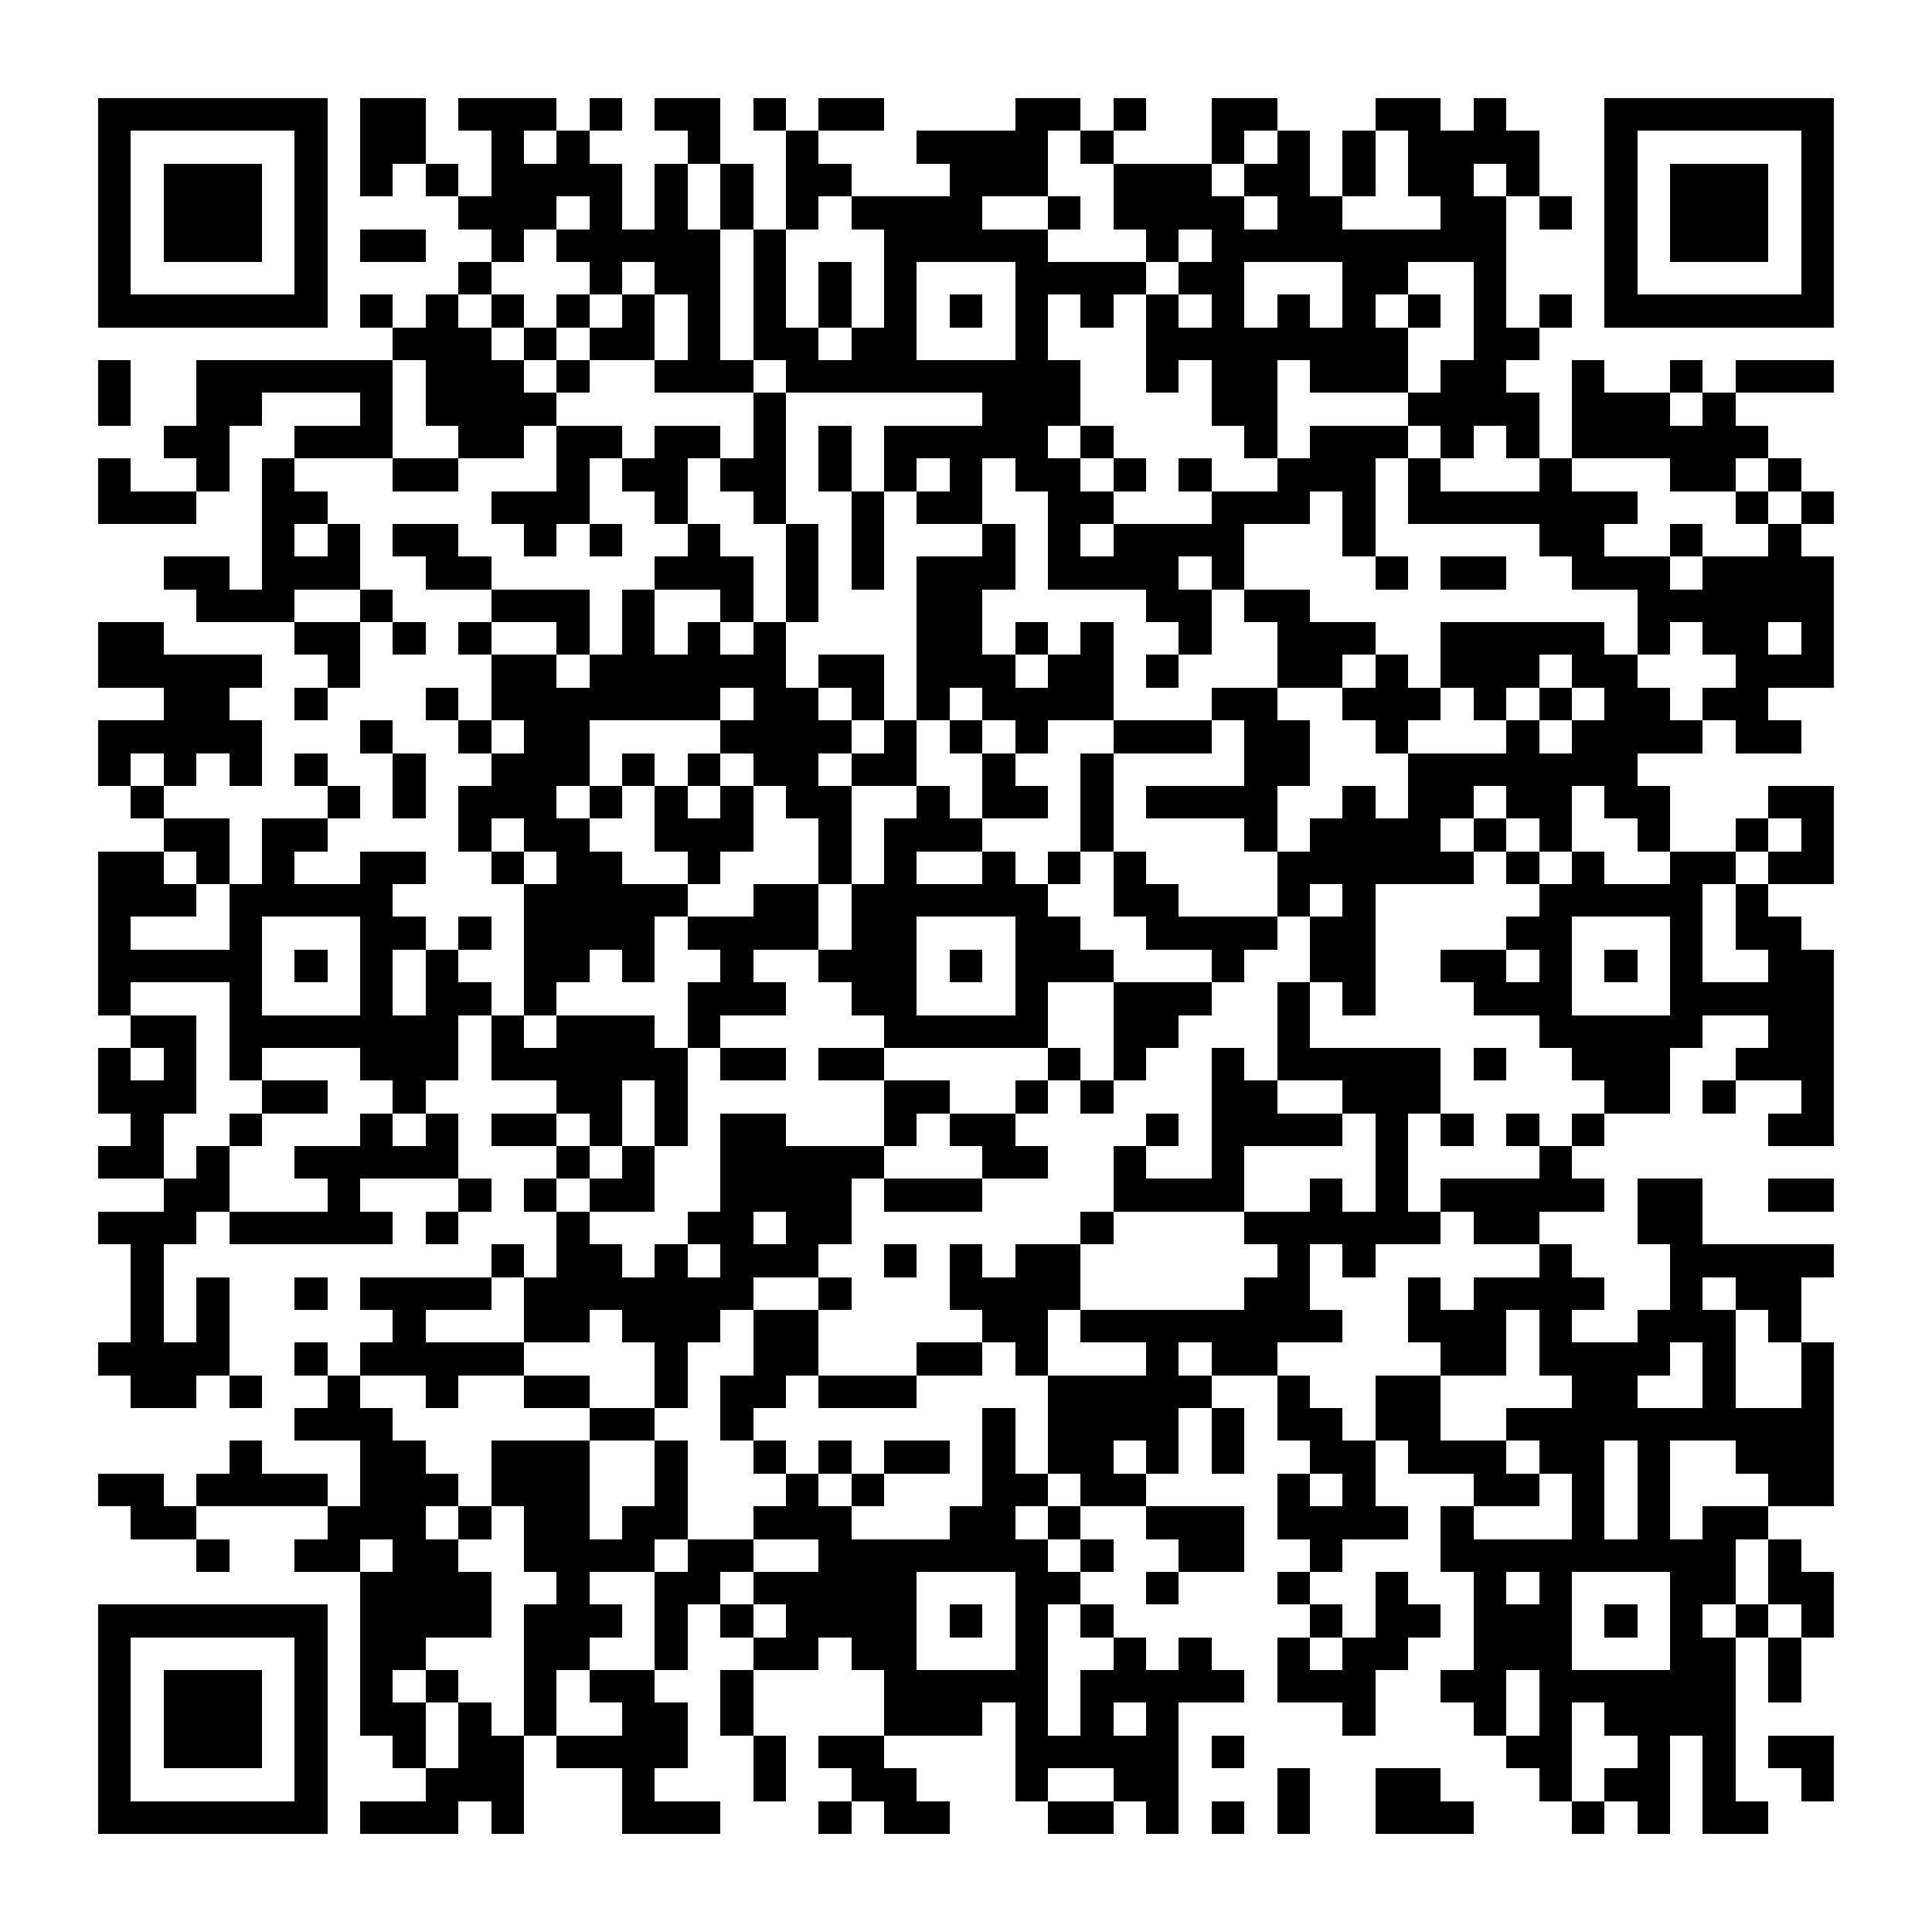 <?xml version="1.0" encoding="UTF-8"?><svg xmlns="http://www.w3.org/2000/svg" width="256" height="256" viewBox="0 0 59 59" shape-rendering="crispEdges"><rect x="0" y="0" width="59" height="59" fill="#ffffff" /><rect x="3" y="3" width="7" height="1" fill="#000000" /><rect x="11" y="3" width="2" height="1" fill="#000000" /><rect x="14" y="3" width="3" height="1" fill="#000000" /><rect x="18" y="3" width="1" height="1" fill="#000000" /><rect x="20" y="3" width="2" height="1" fill="#000000" /><rect x="23" y="3" width="1" height="1" fill="#000000" /><rect x="25" y="3" width="2" height="1" fill="#000000" /><rect x="31" y="3" width="2" height="1" fill="#000000" /><rect x="34" y="3" width="1" height="1" fill="#000000" /><rect x="37" y="3" width="2" height="1" fill="#000000" /><rect x="42" y="3" width="2" height="1" fill="#000000" /><rect x="45" y="3" width="1" height="1" fill="#000000" /><rect x="49" y="3" width="7" height="1" fill="#000000" /><rect x="3" y="4" width="1" height="1" fill="#000000" /><rect x="9" y="4" width="1" height="1" fill="#000000" /><rect x="11" y="4" width="2" height="1" fill="#000000" /><rect x="15" y="4" width="1" height="1" fill="#000000" /><rect x="17" y="4" width="1" height="1" fill="#000000" /><rect x="21" y="4" width="1" height="1" fill="#000000" /><rect x="24" y="4" width="1" height="1" fill="#000000" /><rect x="28" y="4" width="4" height="1" fill="#000000" /><rect x="33" y="4" width="1" height="1" fill="#000000" /><rect x="37" y="4" width="1" height="1" fill="#000000" /><rect x="39" y="4" width="1" height="1" fill="#000000" /><rect x="41" y="4" width="1" height="1" fill="#000000" /><rect x="43" y="4" width="4" height="1" fill="#000000" /><rect x="49" y="4" width="1" height="1" fill="#000000" /><rect x="55" y="4" width="1" height="1" fill="#000000" /><rect x="3" y="5" width="1" height="1" fill="#000000" /><rect x="5" y="5" width="3" height="1" fill="#000000" /><rect x="9" y="5" width="1" height="1" fill="#000000" /><rect x="11" y="5" width="1" height="1" fill="#000000" /><rect x="13" y="5" width="1" height="1" fill="#000000" /><rect x="15" y="5" width="4" height="1" fill="#000000" /><rect x="20" y="5" width="1" height="1" fill="#000000" /><rect x="22" y="5" width="1" height="1" fill="#000000" /><rect x="24" y="5" width="2" height="1" fill="#000000" /><rect x="29" y="5" width="3" height="1" fill="#000000" /><rect x="34" y="5" width="3" height="1" fill="#000000" /><rect x="38" y="5" width="2" height="1" fill="#000000" /><rect x="41" y="5" width="1" height="1" fill="#000000" /><rect x="43" y="5" width="2" height="1" fill="#000000" /><rect x="46" y="5" width="1" height="1" fill="#000000" /><rect x="49" y="5" width="1" height="1" fill="#000000" /><rect x="51" y="5" width="3" height="1" fill="#000000" /><rect x="55" y="5" width="1" height="1" fill="#000000" /><rect x="3" y="6" width="1" height="1" fill="#000000" /><rect x="5" y="6" width="3" height="1" fill="#000000" /><rect x="9" y="6" width="1" height="1" fill="#000000" /><rect x="14" y="6" width="3" height="1" fill="#000000" /><rect x="18" y="6" width="1" height="1" fill="#000000" /><rect x="20" y="6" width="1" height="1" fill="#000000" /><rect x="22" y="6" width="1" height="1" fill="#000000" /><rect x="24" y="6" width="1" height="1" fill="#000000" /><rect x="26" y="6" width="4" height="1" fill="#000000" /><rect x="32" y="6" width="1" height="1" fill="#000000" /><rect x="34" y="6" width="4" height="1" fill="#000000" /><rect x="39" y="6" width="2" height="1" fill="#000000" /><rect x="44" y="6" width="2" height="1" fill="#000000" /><rect x="47" y="6" width="1" height="1" fill="#000000" /><rect x="49" y="6" width="1" height="1" fill="#000000" /><rect x="51" y="6" width="3" height="1" fill="#000000" /><rect x="55" y="6" width="1" height="1" fill="#000000" /><rect x="3" y="7" width="1" height="1" fill="#000000" /><rect x="5" y="7" width="3" height="1" fill="#000000" /><rect x="9" y="7" width="1" height="1" fill="#000000" /><rect x="11" y="7" width="2" height="1" fill="#000000" /><rect x="15" y="7" width="1" height="1" fill="#000000" /><rect x="17" y="7" width="5" height="1" fill="#000000" /><rect x="23" y="7" width="1" height="1" fill="#000000" /><rect x="27" y="7" width="5" height="1" fill="#000000" /><rect x="35" y="7" width="1" height="1" fill="#000000" /><rect x="37" y="7" width="9" height="1" fill="#000000" /><rect x="49" y="7" width="1" height="1" fill="#000000" /><rect x="51" y="7" width="3" height="1" fill="#000000" /><rect x="55" y="7" width="1" height="1" fill="#000000" /><rect x="3" y="8" width="1" height="1" fill="#000000" /><rect x="9" y="8" width="1" height="1" fill="#000000" /><rect x="14" y="8" width="1" height="1" fill="#000000" /><rect x="18" y="8" width="1" height="1" fill="#000000" /><rect x="20" y="8" width="2" height="1" fill="#000000" /><rect x="23" y="8" width="1" height="1" fill="#000000" /><rect x="25" y="8" width="1" height="1" fill="#000000" /><rect x="27" y="8" width="1" height="1" fill="#000000" /><rect x="31" y="8" width="4" height="1" fill="#000000" /><rect x="36" y="8" width="2" height="1" fill="#000000" /><rect x="41" y="8" width="2" height="1" fill="#000000" /><rect x="45" y="8" width="1" height="1" fill="#000000" /><rect x="49" y="8" width="1" height="1" fill="#000000" /><rect x="55" y="8" width="1" height="1" fill="#000000" /><rect x="3" y="9" width="7" height="1" fill="#000000" /><rect x="11" y="9" width="1" height="1" fill="#000000" /><rect x="13" y="9" width="1" height="1" fill="#000000" /><rect x="15" y="9" width="1" height="1" fill="#000000" /><rect x="17" y="9" width="1" height="1" fill="#000000" /><rect x="19" y="9" width="1" height="1" fill="#000000" /><rect x="21" y="9" width="1" height="1" fill="#000000" /><rect x="23" y="9" width="1" height="1" fill="#000000" /><rect x="25" y="9" width="1" height="1" fill="#000000" /><rect x="27" y="9" width="1" height="1" fill="#000000" /><rect x="29" y="9" width="1" height="1" fill="#000000" /><rect x="31" y="9" width="1" height="1" fill="#000000" /><rect x="33" y="9" width="1" height="1" fill="#000000" /><rect x="35" y="9" width="1" height="1" fill="#000000" /><rect x="37" y="9" width="1" height="1" fill="#000000" /><rect x="39" y="9" width="1" height="1" fill="#000000" /><rect x="41" y="9" width="1" height="1" fill="#000000" /><rect x="43" y="9" width="1" height="1" fill="#000000" /><rect x="45" y="9" width="1" height="1" fill="#000000" /><rect x="47" y="9" width="1" height="1" fill="#000000" /><rect x="49" y="9" width="7" height="1" fill="#000000" /><rect x="12" y="10" width="3" height="1" fill="#000000" /><rect x="16" y="10" width="1" height="1" fill="#000000" /><rect x="18" y="10" width="2" height="1" fill="#000000" /><rect x="21" y="10" width="1" height="1" fill="#000000" /><rect x="23" y="10" width="2" height="1" fill="#000000" /><rect x="26" y="10" width="2" height="1" fill="#000000" /><rect x="31" y="10" width="1" height="1" fill="#000000" /><rect x="35" y="10" width="8" height="1" fill="#000000" /><rect x="45" y="10" width="2" height="1" fill="#000000" /><rect x="3" y="11" width="1" height="1" fill="#000000" /><rect x="6" y="11" width="6" height="1" fill="#000000" /><rect x="13" y="11" width="3" height="1" fill="#000000" /><rect x="17" y="11" width="1" height="1" fill="#000000" /><rect x="20" y="11" width="3" height="1" fill="#000000" /><rect x="24" y="11" width="9" height="1" fill="#000000" /><rect x="35" y="11" width="1" height="1" fill="#000000" /><rect x="37" y="11" width="2" height="1" fill="#000000" /><rect x="40" y="11" width="3" height="1" fill="#000000" /><rect x="44" y="11" width="2" height="1" fill="#000000" /><rect x="48" y="11" width="1" height="1" fill="#000000" /><rect x="51" y="11" width="1" height="1" fill="#000000" /><rect x="53" y="11" width="3" height="1" fill="#000000" /><rect x="3" y="12" width="1" height="1" fill="#000000" /><rect x="6" y="12" width="2" height="1" fill="#000000" /><rect x="11" y="12" width="1" height="1" fill="#000000" /><rect x="13" y="12" width="4" height="1" fill="#000000" /><rect x="23" y="12" width="1" height="1" fill="#000000" /><rect x="30" y="12" width="3" height="1" fill="#000000" /><rect x="37" y="12" width="2" height="1" fill="#000000" /><rect x="43" y="12" width="4" height="1" fill="#000000" /><rect x="48" y="12" width="3" height="1" fill="#000000" /><rect x="52" y="12" width="1" height="1" fill="#000000" /><rect x="5" y="13" width="2" height="1" fill="#000000" /><rect x="9" y="13" width="3" height="1" fill="#000000" /><rect x="14" y="13" width="2" height="1" fill="#000000" /><rect x="17" y="13" width="2" height="1" fill="#000000" /><rect x="20" y="13" width="2" height="1" fill="#000000" /><rect x="23" y="13" width="1" height="1" fill="#000000" /><rect x="25" y="13" width="1" height="1" fill="#000000" /><rect x="27" y="13" width="5" height="1" fill="#000000" /><rect x="33" y="13" width="1" height="1" fill="#000000" /><rect x="38" y="13" width="1" height="1" fill="#000000" /><rect x="40" y="13" width="3" height="1" fill="#000000" /><rect x="44" y="13" width="1" height="1" fill="#000000" /><rect x="46" y="13" width="1" height="1" fill="#000000" /><rect x="48" y="13" width="6" height="1" fill="#000000" /><rect x="3" y="14" width="1" height="1" fill="#000000" /><rect x="6" y="14" width="1" height="1" fill="#000000" /><rect x="8" y="14" width="1" height="1" fill="#000000" /><rect x="12" y="14" width="2" height="1" fill="#000000" /><rect x="17" y="14" width="1" height="1" fill="#000000" /><rect x="19" y="14" width="2" height="1" fill="#000000" /><rect x="22" y="14" width="2" height="1" fill="#000000" /><rect x="25" y="14" width="1" height="1" fill="#000000" /><rect x="27" y="14" width="1" height="1" fill="#000000" /><rect x="29" y="14" width="1" height="1" fill="#000000" /><rect x="31" y="14" width="2" height="1" fill="#000000" /><rect x="34" y="14" width="1" height="1" fill="#000000" /><rect x="36" y="14" width="1" height="1" fill="#000000" /><rect x="39" y="14" width="3" height="1" fill="#000000" /><rect x="43" y="14" width="1" height="1" fill="#000000" /><rect x="47" y="14" width="1" height="1" fill="#000000" /><rect x="51" y="14" width="2" height="1" fill="#000000" /><rect x="54" y="14" width="1" height="1" fill="#000000" /><rect x="3" y="15" width="3" height="1" fill="#000000" /><rect x="8" y="15" width="2" height="1" fill="#000000" /><rect x="15" y="15" width="3" height="1" fill="#000000" /><rect x="20" y="15" width="1" height="1" fill="#000000" /><rect x="23" y="15" width="1" height="1" fill="#000000" /><rect x="26" y="15" width="1" height="1" fill="#000000" /><rect x="28" y="15" width="2" height="1" fill="#000000" /><rect x="32" y="15" width="2" height="1" fill="#000000" /><rect x="37" y="15" width="3" height="1" fill="#000000" /><rect x="41" y="15" width="1" height="1" fill="#000000" /><rect x="43" y="15" width="7" height="1" fill="#000000" /><rect x="53" y="15" width="1" height="1" fill="#000000" /><rect x="55" y="15" width="1" height="1" fill="#000000" /><rect x="8" y="16" width="1" height="1" fill="#000000" /><rect x="10" y="16" width="1" height="1" fill="#000000" /><rect x="12" y="16" width="2" height="1" fill="#000000" /><rect x="16" y="16" width="1" height="1" fill="#000000" /><rect x="18" y="16" width="1" height="1" fill="#000000" /><rect x="21" y="16" width="1" height="1" fill="#000000" /><rect x="24" y="16" width="1" height="1" fill="#000000" /><rect x="26" y="16" width="1" height="1" fill="#000000" /><rect x="30" y="16" width="1" height="1" fill="#000000" /><rect x="32" y="16" width="1" height="1" fill="#000000" /><rect x="34" y="16" width="4" height="1" fill="#000000" /><rect x="41" y="16" width="1" height="1" fill="#000000" /><rect x="47" y="16" width="2" height="1" fill="#000000" /><rect x="51" y="16" width="1" height="1" fill="#000000" /><rect x="54" y="16" width="1" height="1" fill="#000000" /><rect x="5" y="17" width="2" height="1" fill="#000000" /><rect x="8" y="17" width="3" height="1" fill="#000000" /><rect x="13" y="17" width="2" height="1" fill="#000000" /><rect x="20" y="17" width="3" height="1" fill="#000000" /><rect x="24" y="17" width="1" height="1" fill="#000000" /><rect x="26" y="17" width="1" height="1" fill="#000000" /><rect x="28" y="17" width="3" height="1" fill="#000000" /><rect x="32" y="17" width="4" height="1" fill="#000000" /><rect x="37" y="17" width="1" height="1" fill="#000000" /><rect x="42" y="17" width="1" height="1" fill="#000000" /><rect x="44" y="17" width="2" height="1" fill="#000000" /><rect x="48" y="17" width="3" height="1" fill="#000000" /><rect x="52" y="17" width="4" height="1" fill="#000000" /><rect x="6" y="18" width="3" height="1" fill="#000000" /><rect x="11" y="18" width="1" height="1" fill="#000000" /><rect x="15" y="18" width="3" height="1" fill="#000000" /><rect x="19" y="18" width="1" height="1" fill="#000000" /><rect x="22" y="18" width="1" height="1" fill="#000000" /><rect x="24" y="18" width="1" height="1" fill="#000000" /><rect x="28" y="18" width="2" height="1" fill="#000000" /><rect x="35" y="18" width="2" height="1" fill="#000000" /><rect x="38" y="18" width="2" height="1" fill="#000000" /><rect x="50" y="18" width="6" height="1" fill="#000000" /><rect x="3" y="19" width="2" height="1" fill="#000000" /><rect x="9" y="19" width="2" height="1" fill="#000000" /><rect x="12" y="19" width="1" height="1" fill="#000000" /><rect x="14" y="19" width="1" height="1" fill="#000000" /><rect x="17" y="19" width="1" height="1" fill="#000000" /><rect x="19" y="19" width="1" height="1" fill="#000000" /><rect x="21" y="19" width="1" height="1" fill="#000000" /><rect x="23" y="19" width="1" height="1" fill="#000000" /><rect x="28" y="19" width="2" height="1" fill="#000000" /><rect x="31" y="19" width="1" height="1" fill="#000000" /><rect x="33" y="19" width="1" height="1" fill="#000000" /><rect x="36" y="19" width="1" height="1" fill="#000000" /><rect x="39" y="19" width="3" height="1" fill="#000000" /><rect x="44" y="19" width="5" height="1" fill="#000000" /><rect x="50" y="19" width="1" height="1" fill="#000000" /><rect x="52" y="19" width="2" height="1" fill="#000000" /><rect x="55" y="19" width="1" height="1" fill="#000000" /><rect x="3" y="20" width="5" height="1" fill="#000000" /><rect x="10" y="20" width="1" height="1" fill="#000000" /><rect x="15" y="20" width="2" height="1" fill="#000000" /><rect x="18" y="20" width="6" height="1" fill="#000000" /><rect x="25" y="20" width="2" height="1" fill="#000000" /><rect x="28" y="20" width="3" height="1" fill="#000000" /><rect x="32" y="20" width="2" height="1" fill="#000000" /><rect x="35" y="20" width="1" height="1" fill="#000000" /><rect x="39" y="20" width="2" height="1" fill="#000000" /><rect x="42" y="20" width="1" height="1" fill="#000000" /><rect x="44" y="20" width="3" height="1" fill="#000000" /><rect x="48" y="20" width="2" height="1" fill="#000000" /><rect x="53" y="20" width="3" height="1" fill="#000000" /><rect x="5" y="21" width="2" height="1" fill="#000000" /><rect x="9" y="21" width="1" height="1" fill="#000000" /><rect x="13" y="21" width="1" height="1" fill="#000000" /><rect x="15" y="21" width="7" height="1" fill="#000000" /><rect x="23" y="21" width="2" height="1" fill="#000000" /><rect x="26" y="21" width="1" height="1" fill="#000000" /><rect x="28" y="21" width="1" height="1" fill="#000000" /><rect x="30" y="21" width="4" height="1" fill="#000000" /><rect x="37" y="21" width="2" height="1" fill="#000000" /><rect x="41" y="21" width="3" height="1" fill="#000000" /><rect x="45" y="21" width="1" height="1" fill="#000000" /><rect x="47" y="21" width="1" height="1" fill="#000000" /><rect x="49" y="21" width="2" height="1" fill="#000000" /><rect x="52" y="21" width="2" height="1" fill="#000000" /><rect x="3" y="22" width="5" height="1" fill="#000000" /><rect x="11" y="22" width="1" height="1" fill="#000000" /><rect x="14" y="22" width="1" height="1" fill="#000000" /><rect x="16" y="22" width="2" height="1" fill="#000000" /><rect x="22" y="22" width="4" height="1" fill="#000000" /><rect x="27" y="22" width="1" height="1" fill="#000000" /><rect x="29" y="22" width="1" height="1" fill="#000000" /><rect x="31" y="22" width="1" height="1" fill="#000000" /><rect x="34" y="22" width="3" height="1" fill="#000000" /><rect x="38" y="22" width="2" height="1" fill="#000000" /><rect x="42" y="22" width="1" height="1" fill="#000000" /><rect x="46" y="22" width="1" height="1" fill="#000000" /><rect x="48" y="22" width="4" height="1" fill="#000000" /><rect x="53" y="22" width="2" height="1" fill="#000000" /><rect x="3" y="23" width="1" height="1" fill="#000000" /><rect x="5" y="23" width="1" height="1" fill="#000000" /><rect x="7" y="23" width="1" height="1" fill="#000000" /><rect x="9" y="23" width="1" height="1" fill="#000000" /><rect x="12" y="23" width="1" height="1" fill="#000000" /><rect x="15" y="23" width="3" height="1" fill="#000000" /><rect x="19" y="23" width="1" height="1" fill="#000000" /><rect x="21" y="23" width="1" height="1" fill="#000000" /><rect x="23" y="23" width="2" height="1" fill="#000000" /><rect x="26" y="23" width="2" height="1" fill="#000000" /><rect x="30" y="23" width="1" height="1" fill="#000000" /><rect x="33" y="23" width="1" height="1" fill="#000000" /><rect x="38" y="23" width="2" height="1" fill="#000000" /><rect x="43" y="23" width="7" height="1" fill="#000000" /><rect x="4" y="24" width="1" height="1" fill="#000000" /><rect x="10" y="24" width="1" height="1" fill="#000000" /><rect x="12" y="24" width="1" height="1" fill="#000000" /><rect x="14" y="24" width="3" height="1" fill="#000000" /><rect x="18" y="24" width="1" height="1" fill="#000000" /><rect x="20" y="24" width="1" height="1" fill="#000000" /><rect x="22" y="24" width="1" height="1" fill="#000000" /><rect x="24" y="24" width="2" height="1" fill="#000000" /><rect x="28" y="24" width="1" height="1" fill="#000000" /><rect x="30" y="24" width="2" height="1" fill="#000000" /><rect x="33" y="24" width="1" height="1" fill="#000000" /><rect x="35" y="24" width="4" height="1" fill="#000000" /><rect x="41" y="24" width="1" height="1" fill="#000000" /><rect x="43" y="24" width="2" height="1" fill="#000000" /><rect x="46" y="24" width="2" height="1" fill="#000000" /><rect x="49" y="24" width="2" height="1" fill="#000000" /><rect x="54" y="24" width="2" height="1" fill="#000000" /><rect x="5" y="25" width="2" height="1" fill="#000000" /><rect x="8" y="25" width="2" height="1" fill="#000000" /><rect x="14" y="25" width="1" height="1" fill="#000000" /><rect x="16" y="25" width="2" height="1" fill="#000000" /><rect x="20" y="25" width="3" height="1" fill="#000000" /><rect x="25" y="25" width="1" height="1" fill="#000000" /><rect x="27" y="25" width="3" height="1" fill="#000000" /><rect x="33" y="25" width="1" height="1" fill="#000000" /><rect x="38" y="25" width="1" height="1" fill="#000000" /><rect x="40" y="25" width="4" height="1" fill="#000000" /><rect x="45" y="25" width="1" height="1" fill="#000000" /><rect x="47" y="25" width="1" height="1" fill="#000000" /><rect x="50" y="25" width="1" height="1" fill="#000000" /><rect x="53" y="25" width="1" height="1" fill="#000000" /><rect x="55" y="25" width="1" height="1" fill="#000000" /><rect x="3" y="26" width="2" height="1" fill="#000000" /><rect x="6" y="26" width="1" height="1" fill="#000000" /><rect x="8" y="26" width="1" height="1" fill="#000000" /><rect x="11" y="26" width="2" height="1" fill="#000000" /><rect x="15" y="26" width="1" height="1" fill="#000000" /><rect x="17" y="26" width="2" height="1" fill="#000000" /><rect x="21" y="26" width="1" height="1" fill="#000000" /><rect x="25" y="26" width="1" height="1" fill="#000000" /><rect x="27" y="26" width="1" height="1" fill="#000000" /><rect x="30" y="26" width="1" height="1" fill="#000000" /><rect x="32" y="26" width="1" height="1" fill="#000000" /><rect x="34" y="26" width="1" height="1" fill="#000000" /><rect x="39" y="26" width="6" height="1" fill="#000000" /><rect x="46" y="26" width="1" height="1" fill="#000000" /><rect x="48" y="26" width="1" height="1" fill="#000000" /><rect x="51" y="26" width="2" height="1" fill="#000000" /><rect x="54" y="26" width="2" height="1" fill="#000000" /><rect x="3" y="27" width="3" height="1" fill="#000000" /><rect x="7" y="27" width="5" height="1" fill="#000000" /><rect x="16" y="27" width="5" height="1" fill="#000000" /><rect x="23" y="27" width="2" height="1" fill="#000000" /><rect x="26" y="27" width="6" height="1" fill="#000000" /><rect x="34" y="27" width="2" height="1" fill="#000000" /><rect x="39" y="27" width="1" height="1" fill="#000000" /><rect x="41" y="27" width="1" height="1" fill="#000000" /><rect x="47" y="27" width="5" height="1" fill="#000000" /><rect x="53" y="27" width="1" height="1" fill="#000000" /><rect x="3" y="28" width="1" height="1" fill="#000000" /><rect x="7" y="28" width="1" height="1" fill="#000000" /><rect x="11" y="28" width="2" height="1" fill="#000000" /><rect x="14" y="28" width="1" height="1" fill="#000000" /><rect x="16" y="28" width="4" height="1" fill="#000000" /><rect x="21" y="28" width="4" height="1" fill="#000000" /><rect x="26" y="28" width="2" height="1" fill="#000000" /><rect x="31" y="28" width="2" height="1" fill="#000000" /><rect x="35" y="28" width="4" height="1" fill="#000000" /><rect x="40" y="28" width="2" height="1" fill="#000000" /><rect x="46" y="28" width="2" height="1" fill="#000000" /><rect x="51" y="28" width="1" height="1" fill="#000000" /><rect x="53" y="28" width="2" height="1" fill="#000000" /><rect x="3" y="29" width="5" height="1" fill="#000000" /><rect x="9" y="29" width="1" height="1" fill="#000000" /><rect x="11" y="29" width="1" height="1" fill="#000000" /><rect x="13" y="29" width="1" height="1" fill="#000000" /><rect x="16" y="29" width="2" height="1" fill="#000000" /><rect x="19" y="29" width="1" height="1" fill="#000000" /><rect x="22" y="29" width="1" height="1" fill="#000000" /><rect x="25" y="29" width="3" height="1" fill="#000000" /><rect x="29" y="29" width="1" height="1" fill="#000000" /><rect x="31" y="29" width="3" height="1" fill="#000000" /><rect x="37" y="29" width="1" height="1" fill="#000000" /><rect x="40" y="29" width="2" height="1" fill="#000000" /><rect x="44" y="29" width="2" height="1" fill="#000000" /><rect x="47" y="29" width="1" height="1" fill="#000000" /><rect x="49" y="29" width="1" height="1" fill="#000000" /><rect x="51" y="29" width="1" height="1" fill="#000000" /><rect x="54" y="29" width="2" height="1" fill="#000000" /><rect x="3" y="30" width="1" height="1" fill="#000000" /><rect x="7" y="30" width="1" height="1" fill="#000000" /><rect x="11" y="30" width="1" height="1" fill="#000000" /><rect x="13" y="30" width="2" height="1" fill="#000000" /><rect x="16" y="30" width="1" height="1" fill="#000000" /><rect x="21" y="30" width="3" height="1" fill="#000000" /><rect x="26" y="30" width="2" height="1" fill="#000000" /><rect x="31" y="30" width="1" height="1" fill="#000000" /><rect x="34" y="30" width="3" height="1" fill="#000000" /><rect x="39" y="30" width="1" height="1" fill="#000000" /><rect x="41" y="30" width="1" height="1" fill="#000000" /><rect x="45" y="30" width="3" height="1" fill="#000000" /><rect x="51" y="30" width="5" height="1" fill="#000000" /><rect x="4" y="31" width="2" height="1" fill="#000000" /><rect x="7" y="31" width="7" height="1" fill="#000000" /><rect x="15" y="31" width="1" height="1" fill="#000000" /><rect x="17" y="31" width="3" height="1" fill="#000000" /><rect x="21" y="31" width="1" height="1" fill="#000000" /><rect x="27" y="31" width="5" height="1" fill="#000000" /><rect x="34" y="31" width="2" height="1" fill="#000000" /><rect x="39" y="31" width="1" height="1" fill="#000000" /><rect x="47" y="31" width="5" height="1" fill="#000000" /><rect x="54" y="31" width="2" height="1" fill="#000000" /><rect x="3" y="32" width="1" height="1" fill="#000000" /><rect x="5" y="32" width="1" height="1" fill="#000000" /><rect x="7" y="32" width="1" height="1" fill="#000000" /><rect x="11" y="32" width="3" height="1" fill="#000000" /><rect x="15" y="32" width="6" height="1" fill="#000000" /><rect x="22" y="32" width="2" height="1" fill="#000000" /><rect x="25" y="32" width="2" height="1" fill="#000000" /><rect x="32" y="32" width="1" height="1" fill="#000000" /><rect x="34" y="32" width="1" height="1" fill="#000000" /><rect x="37" y="32" width="1" height="1" fill="#000000" /><rect x="39" y="32" width="5" height="1" fill="#000000" /><rect x="45" y="32" width="1" height="1" fill="#000000" /><rect x="48" y="32" width="3" height="1" fill="#000000" /><rect x="53" y="32" width="3" height="1" fill="#000000" /><rect x="3" y="33" width="3" height="1" fill="#000000" /><rect x="8" y="33" width="2" height="1" fill="#000000" /><rect x="12" y="33" width="1" height="1" fill="#000000" /><rect x="17" y="33" width="2" height="1" fill="#000000" /><rect x="20" y="33" width="1" height="1" fill="#000000" /><rect x="27" y="33" width="2" height="1" fill="#000000" /><rect x="31" y="33" width="1" height="1" fill="#000000" /><rect x="33" y="33" width="1" height="1" fill="#000000" /><rect x="37" y="33" width="2" height="1" fill="#000000" /><rect x="41" y="33" width="3" height="1" fill="#000000" /><rect x="49" y="33" width="2" height="1" fill="#000000" /><rect x="52" y="33" width="1" height="1" fill="#000000" /><rect x="55" y="33" width="1" height="1" fill="#000000" /><rect x="4" y="34" width="1" height="1" fill="#000000" /><rect x="7" y="34" width="1" height="1" fill="#000000" /><rect x="11" y="34" width="1" height="1" fill="#000000" /><rect x="13" y="34" width="1" height="1" fill="#000000" /><rect x="15" y="34" width="2" height="1" fill="#000000" /><rect x="18" y="34" width="1" height="1" fill="#000000" /><rect x="20" y="34" width="1" height="1" fill="#000000" /><rect x="22" y="34" width="2" height="1" fill="#000000" /><rect x="27" y="34" width="1" height="1" fill="#000000" /><rect x="29" y="34" width="2" height="1" fill="#000000" /><rect x="35" y="34" width="1" height="1" fill="#000000" /><rect x="37" y="34" width="4" height="1" fill="#000000" /><rect x="42" y="34" width="1" height="1" fill="#000000" /><rect x="44" y="34" width="1" height="1" fill="#000000" /><rect x="46" y="34" width="1" height="1" fill="#000000" /><rect x="48" y="34" width="1" height="1" fill="#000000" /><rect x="54" y="34" width="2" height="1" fill="#000000" /><rect x="3" y="35" width="2" height="1" fill="#000000" /><rect x="6" y="35" width="1" height="1" fill="#000000" /><rect x="9" y="35" width="5" height="1" fill="#000000" /><rect x="17" y="35" width="1" height="1" fill="#000000" /><rect x="19" y="35" width="1" height="1" fill="#000000" /><rect x="22" y="35" width="5" height="1" fill="#000000" /><rect x="30" y="35" width="2" height="1" fill="#000000" /><rect x="34" y="35" width="1" height="1" fill="#000000" /><rect x="37" y="35" width="1" height="1" fill="#000000" /><rect x="42" y="35" width="1" height="1" fill="#000000" /><rect x="47" y="35" width="1" height="1" fill="#000000" /><rect x="5" y="36" width="2" height="1" fill="#000000" /><rect x="10" y="36" width="1" height="1" fill="#000000" /><rect x="14" y="36" width="1" height="1" fill="#000000" /><rect x="16" y="36" width="1" height="1" fill="#000000" /><rect x="18" y="36" width="2" height="1" fill="#000000" /><rect x="22" y="36" width="4" height="1" fill="#000000" /><rect x="27" y="36" width="3" height="1" fill="#000000" /><rect x="34" y="36" width="4" height="1" fill="#000000" /><rect x="40" y="36" width="1" height="1" fill="#000000" /><rect x="42" y="36" width="1" height="1" fill="#000000" /><rect x="44" y="36" width="5" height="1" fill="#000000" /><rect x="50" y="36" width="2" height="1" fill="#000000" /><rect x="54" y="36" width="2" height="1" fill="#000000" /><rect x="3" y="37" width="3" height="1" fill="#000000" /><rect x="7" y="37" width="5" height="1" fill="#000000" /><rect x="13" y="37" width="1" height="1" fill="#000000" /><rect x="17" y="37" width="1" height="1" fill="#000000" /><rect x="21" y="37" width="2" height="1" fill="#000000" /><rect x="24" y="37" width="2" height="1" fill="#000000" /><rect x="33" y="37" width="1" height="1" fill="#000000" /><rect x="38" y="37" width="6" height="1" fill="#000000" /><rect x="45" y="37" width="2" height="1" fill="#000000" /><rect x="50" y="37" width="2" height="1" fill="#000000" /><rect x="4" y="38" width="1" height="1" fill="#000000" /><rect x="15" y="38" width="1" height="1" fill="#000000" /><rect x="17" y="38" width="2" height="1" fill="#000000" /><rect x="20" y="38" width="1" height="1" fill="#000000" /><rect x="22" y="38" width="3" height="1" fill="#000000" /><rect x="27" y="38" width="1" height="1" fill="#000000" /><rect x="29" y="38" width="1" height="1" fill="#000000" /><rect x="31" y="38" width="2" height="1" fill="#000000" /><rect x="39" y="38" width="1" height="1" fill="#000000" /><rect x="41" y="38" width="1" height="1" fill="#000000" /><rect x="47" y="38" width="1" height="1" fill="#000000" /><rect x="51" y="38" width="5" height="1" fill="#000000" /><rect x="4" y="39" width="1" height="1" fill="#000000" /><rect x="6" y="39" width="1" height="1" fill="#000000" /><rect x="9" y="39" width="1" height="1" fill="#000000" /><rect x="11" y="39" width="4" height="1" fill="#000000" /><rect x="16" y="39" width="7" height="1" fill="#000000" /><rect x="25" y="39" width="1" height="1" fill="#000000" /><rect x="29" y="39" width="4" height="1" fill="#000000" /><rect x="38" y="39" width="2" height="1" fill="#000000" /><rect x="43" y="39" width="1" height="1" fill="#000000" /><rect x="45" y="39" width="4" height="1" fill="#000000" /><rect x="51" y="39" width="1" height="1" fill="#000000" /><rect x="53" y="39" width="2" height="1" fill="#000000" /><rect x="4" y="40" width="1" height="1" fill="#000000" /><rect x="6" y="40" width="1" height="1" fill="#000000" /><rect x="12" y="40" width="1" height="1" fill="#000000" /><rect x="16" y="40" width="2" height="1" fill="#000000" /><rect x="19" y="40" width="3" height="1" fill="#000000" /><rect x="23" y="40" width="2" height="1" fill="#000000" /><rect x="30" y="40" width="2" height="1" fill="#000000" /><rect x="33" y="40" width="8" height="1" fill="#000000" /><rect x="43" y="40" width="3" height="1" fill="#000000" /><rect x="47" y="40" width="1" height="1" fill="#000000" /><rect x="50" y="40" width="3" height="1" fill="#000000" /><rect x="54" y="40" width="1" height="1" fill="#000000" /><rect x="3" y="41" width="4" height="1" fill="#000000" /><rect x="9" y="41" width="1" height="1" fill="#000000" /><rect x="11" y="41" width="5" height="1" fill="#000000" /><rect x="20" y="41" width="1" height="1" fill="#000000" /><rect x="23" y="41" width="2" height="1" fill="#000000" /><rect x="28" y="41" width="2" height="1" fill="#000000" /><rect x="31" y="41" width="1" height="1" fill="#000000" /><rect x="35" y="41" width="1" height="1" fill="#000000" /><rect x="37" y="41" width="2" height="1" fill="#000000" /><rect x="44" y="41" width="2" height="1" fill="#000000" /><rect x="47" y="41" width="4" height="1" fill="#000000" /><rect x="52" y="41" width="1" height="1" fill="#000000" /><rect x="55" y="41" width="1" height="1" fill="#000000" /><rect x="4" y="42" width="2" height="1" fill="#000000" /><rect x="7" y="42" width="1" height="1" fill="#000000" /><rect x="10" y="42" width="1" height="1" fill="#000000" /><rect x="13" y="42" width="1" height="1" fill="#000000" /><rect x="16" y="42" width="2" height="1" fill="#000000" /><rect x="20" y="42" width="1" height="1" fill="#000000" /><rect x="22" y="42" width="2" height="1" fill="#000000" /><rect x="25" y="42" width="3" height="1" fill="#000000" /><rect x="32" y="42" width="5" height="1" fill="#000000" /><rect x="39" y="42" width="1" height="1" fill="#000000" /><rect x="42" y="42" width="2" height="1" fill="#000000" /><rect x="48" y="42" width="2" height="1" fill="#000000" /><rect x="52" y="42" width="1" height="1" fill="#000000" /><rect x="55" y="42" width="1" height="1" fill="#000000" /><rect x="9" y="43" width="3" height="1" fill="#000000" /><rect x="18" y="43" width="2" height="1" fill="#000000" /><rect x="22" y="43" width="1" height="1" fill="#000000" /><rect x="30" y="43" width="1" height="1" fill="#000000" /><rect x="32" y="43" width="4" height="1" fill="#000000" /><rect x="37" y="43" width="1" height="1" fill="#000000" /><rect x="39" y="43" width="2" height="1" fill="#000000" /><rect x="42" y="43" width="2" height="1" fill="#000000" /><rect x="46" y="43" width="10" height="1" fill="#000000" /><rect x="7" y="44" width="1" height="1" fill="#000000" /><rect x="11" y="44" width="2" height="1" fill="#000000" /><rect x="15" y="44" width="3" height="1" fill="#000000" /><rect x="20" y="44" width="1" height="1" fill="#000000" /><rect x="23" y="44" width="1" height="1" fill="#000000" /><rect x="25" y="44" width="1" height="1" fill="#000000" /><rect x="27" y="44" width="2" height="1" fill="#000000" /><rect x="30" y="44" width="1" height="1" fill="#000000" /><rect x="32" y="44" width="2" height="1" fill="#000000" /><rect x="35" y="44" width="1" height="1" fill="#000000" /><rect x="37" y="44" width="1" height="1" fill="#000000" /><rect x="40" y="44" width="2" height="1" fill="#000000" /><rect x="43" y="44" width="3" height="1" fill="#000000" /><rect x="47" y="44" width="2" height="1" fill="#000000" /><rect x="50" y="44" width="1" height="1" fill="#000000" /><rect x="53" y="44" width="3" height="1" fill="#000000" /><rect x="3" y="45" width="2" height="1" fill="#000000" /><rect x="6" y="45" width="4" height="1" fill="#000000" /><rect x="11" y="45" width="3" height="1" fill="#000000" /><rect x="15" y="45" width="3" height="1" fill="#000000" /><rect x="20" y="45" width="1" height="1" fill="#000000" /><rect x="24" y="45" width="1" height="1" fill="#000000" /><rect x="26" y="45" width="1" height="1" fill="#000000" /><rect x="30" y="45" width="2" height="1" fill="#000000" /><rect x="33" y="45" width="2" height="1" fill="#000000" /><rect x="39" y="45" width="1" height="1" fill="#000000" /><rect x="41" y="45" width="1" height="1" fill="#000000" /><rect x="45" y="45" width="2" height="1" fill="#000000" /><rect x="48" y="45" width="1" height="1" fill="#000000" /><rect x="50" y="45" width="1" height="1" fill="#000000" /><rect x="54" y="45" width="2" height="1" fill="#000000" /><rect x="4" y="46" width="2" height="1" fill="#000000" /><rect x="10" y="46" width="3" height="1" fill="#000000" /><rect x="14" y="46" width="1" height="1" fill="#000000" /><rect x="16" y="46" width="2" height="1" fill="#000000" /><rect x="19" y="46" width="2" height="1" fill="#000000" /><rect x="23" y="46" width="3" height="1" fill="#000000" /><rect x="29" y="46" width="2" height="1" fill="#000000" /><rect x="32" y="46" width="1" height="1" fill="#000000" /><rect x="35" y="46" width="3" height="1" fill="#000000" /><rect x="39" y="46" width="4" height="1" fill="#000000" /><rect x="44" y="46" width="1" height="1" fill="#000000" /><rect x="48" y="46" width="1" height="1" fill="#000000" /><rect x="50" y="46" width="1" height="1" fill="#000000" /><rect x="52" y="46" width="2" height="1" fill="#000000" /><rect x="6" y="47" width="1" height="1" fill="#000000" /><rect x="9" y="47" width="2" height="1" fill="#000000" /><rect x="12" y="47" width="2" height="1" fill="#000000" /><rect x="16" y="47" width="4" height="1" fill="#000000" /><rect x="21" y="47" width="2" height="1" fill="#000000" /><rect x="25" y="47" width="7" height="1" fill="#000000" /><rect x="33" y="47" width="1" height="1" fill="#000000" /><rect x="36" y="47" width="2" height="1" fill="#000000" /><rect x="40" y="47" width="1" height="1" fill="#000000" /><rect x="44" y="47" width="9" height="1" fill="#000000" /><rect x="54" y="47" width="1" height="1" fill="#000000" /><rect x="11" y="48" width="4" height="1" fill="#000000" /><rect x="17" y="48" width="1" height="1" fill="#000000" /><rect x="20" y="48" width="2" height="1" fill="#000000" /><rect x="23" y="48" width="5" height="1" fill="#000000" /><rect x="31" y="48" width="2" height="1" fill="#000000" /><rect x="35" y="48" width="1" height="1" fill="#000000" /><rect x="39" y="48" width="1" height="1" fill="#000000" /><rect x="42" y="48" width="1" height="1" fill="#000000" /><rect x="45" y="48" width="1" height="1" fill="#000000" /><rect x="47" y="48" width="1" height="1" fill="#000000" /><rect x="51" y="48" width="2" height="1" fill="#000000" /><rect x="54" y="48" width="2" height="1" fill="#000000" /><rect x="3" y="49" width="7" height="1" fill="#000000" /><rect x="11" y="49" width="4" height="1" fill="#000000" /><rect x="16" y="49" width="3" height="1" fill="#000000" /><rect x="20" y="49" width="1" height="1" fill="#000000" /><rect x="22" y="49" width="1" height="1" fill="#000000" /><rect x="24" y="49" width="4" height="1" fill="#000000" /><rect x="29" y="49" width="1" height="1" fill="#000000" /><rect x="31" y="49" width="1" height="1" fill="#000000" /><rect x="33" y="49" width="1" height="1" fill="#000000" /><rect x="40" y="49" width="1" height="1" fill="#000000" /><rect x="42" y="49" width="2" height="1" fill="#000000" /><rect x="45" y="49" width="3" height="1" fill="#000000" /><rect x="49" y="49" width="1" height="1" fill="#000000" /><rect x="51" y="49" width="1" height="1" fill="#000000" /><rect x="53" y="49" width="1" height="1" fill="#000000" /><rect x="55" y="49" width="1" height="1" fill="#000000" /><rect x="3" y="50" width="1" height="1" fill="#000000" /><rect x="9" y="50" width="1" height="1" fill="#000000" /><rect x="11" y="50" width="2" height="1" fill="#000000" /><rect x="16" y="50" width="2" height="1" fill="#000000" /><rect x="20" y="50" width="1" height="1" fill="#000000" /><rect x="23" y="50" width="2" height="1" fill="#000000" /><rect x="26" y="50" width="2" height="1" fill="#000000" /><rect x="31" y="50" width="1" height="1" fill="#000000" /><rect x="34" y="50" width="1" height="1" fill="#000000" /><rect x="36" y="50" width="1" height="1" fill="#000000" /><rect x="39" y="50" width="1" height="1" fill="#000000" /><rect x="41" y="50" width="2" height="1" fill="#000000" /><rect x="45" y="50" width="3" height="1" fill="#000000" /><rect x="51" y="50" width="2" height="1" fill="#000000" /><rect x="54" y="50" width="1" height="1" fill="#000000" /><rect x="3" y="51" width="1" height="1" fill="#000000" /><rect x="5" y="51" width="3" height="1" fill="#000000" /><rect x="9" y="51" width="1" height="1" fill="#000000" /><rect x="11" y="51" width="1" height="1" fill="#000000" /><rect x="13" y="51" width="1" height="1" fill="#000000" /><rect x="16" y="51" width="1" height="1" fill="#000000" /><rect x="18" y="51" width="2" height="1" fill="#000000" /><rect x="22" y="51" width="1" height="1" fill="#000000" /><rect x="27" y="51" width="5" height="1" fill="#000000" /><rect x="33" y="51" width="5" height="1" fill="#000000" /><rect x="39" y="51" width="3" height="1" fill="#000000" /><rect x="44" y="51" width="2" height="1" fill="#000000" /><rect x="47" y="51" width="6" height="1" fill="#000000" /><rect x="54" y="51" width="1" height="1" fill="#000000" /><rect x="3" y="52" width="1" height="1" fill="#000000" /><rect x="5" y="52" width="3" height="1" fill="#000000" /><rect x="9" y="52" width="1" height="1" fill="#000000" /><rect x="11" y="52" width="2" height="1" fill="#000000" /><rect x="14" y="52" width="1" height="1" fill="#000000" /><rect x="16" y="52" width="1" height="1" fill="#000000" /><rect x="19" y="52" width="2" height="1" fill="#000000" /><rect x="22" y="52" width="1" height="1" fill="#000000" /><rect x="27" y="52" width="3" height="1" fill="#000000" /><rect x="31" y="52" width="1" height="1" fill="#000000" /><rect x="33" y="52" width="1" height="1" fill="#000000" /><rect x="35" y="52" width="1" height="1" fill="#000000" /><rect x="41" y="52" width="1" height="1" fill="#000000" /><rect x="45" y="52" width="1" height="1" fill="#000000" /><rect x="47" y="52" width="1" height="1" fill="#000000" /><rect x="49" y="52" width="4" height="1" fill="#000000" /><rect x="3" y="53" width="1" height="1" fill="#000000" /><rect x="5" y="53" width="3" height="1" fill="#000000" /><rect x="9" y="53" width="1" height="1" fill="#000000" /><rect x="12" y="53" width="1" height="1" fill="#000000" /><rect x="14" y="53" width="2" height="1" fill="#000000" /><rect x="17" y="53" width="4" height="1" fill="#000000" /><rect x="23" y="53" width="1" height="1" fill="#000000" /><rect x="25" y="53" width="2" height="1" fill="#000000" /><rect x="31" y="53" width="5" height="1" fill="#000000" /><rect x="37" y="53" width="1" height="1" fill="#000000" /><rect x="46" y="53" width="2" height="1" fill="#000000" /><rect x="50" y="53" width="1" height="1" fill="#000000" /><rect x="52" y="53" width="1" height="1" fill="#000000" /><rect x="54" y="53" width="2" height="1" fill="#000000" /><rect x="3" y="54" width="1" height="1" fill="#000000" /><rect x="9" y="54" width="1" height="1" fill="#000000" /><rect x="13" y="54" width="3" height="1" fill="#000000" /><rect x="19" y="54" width="1" height="1" fill="#000000" /><rect x="23" y="54" width="1" height="1" fill="#000000" /><rect x="26" y="54" width="2" height="1" fill="#000000" /><rect x="31" y="54" width="1" height="1" fill="#000000" /><rect x="34" y="54" width="2" height="1" fill="#000000" /><rect x="39" y="54" width="1" height="1" fill="#000000" /><rect x="42" y="54" width="2" height="1" fill="#000000" /><rect x="47" y="54" width="1" height="1" fill="#000000" /><rect x="49" y="54" width="2" height="1" fill="#000000" /><rect x="52" y="54" width="1" height="1" fill="#000000" /><rect x="55" y="54" width="1" height="1" fill="#000000" /><rect x="3" y="55" width="7" height="1" fill="#000000" /><rect x="11" y="55" width="3" height="1" fill="#000000" /><rect x="15" y="55" width="1" height="1" fill="#000000" /><rect x="19" y="55" width="3" height="1" fill="#000000" /><rect x="25" y="55" width="1" height="1" fill="#000000" /><rect x="27" y="55" width="2" height="1" fill="#000000" /><rect x="32" y="55" width="2" height="1" fill="#000000" /><rect x="35" y="55" width="1" height="1" fill="#000000" /><rect x="37" y="55" width="1" height="1" fill="#000000" /><rect x="39" y="55" width="1" height="1" fill="#000000" /><rect x="42" y="55" width="3" height="1" fill="#000000" /><rect x="48" y="55" width="1" height="1" fill="#000000" /><rect x="50" y="55" width="1" height="1" fill="#000000" /><rect x="52" y="55" width="2" height="1" fill="#000000" /></svg>